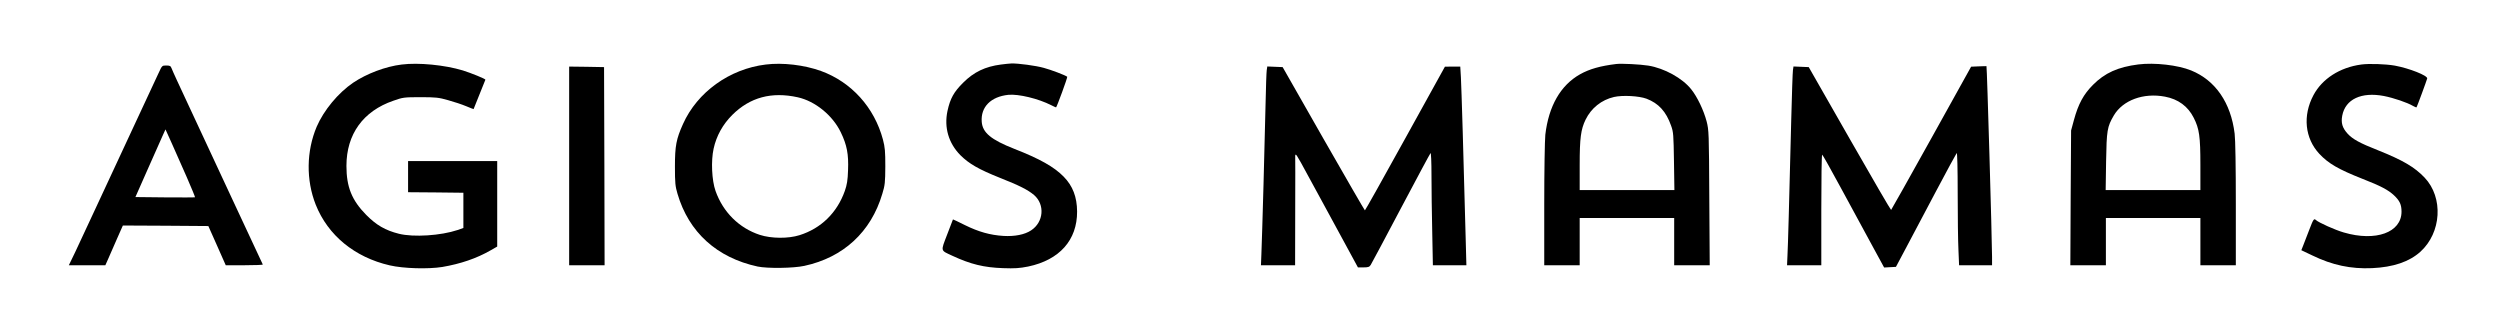 <svg preserveAspectRatio="xMidYMid meet" viewBox="0 0 2328 310" height="310pt" width="2328pt" xmlns="http://www.w3.org/2000/svg" version="1.0">

<g stroke="none" fill="#000000" transform="translate(0,310) scale(0.1,-0.1)">
<path d="M3740 2499 c-149 -18 -324 -84 -451 -169 -140 -95 -274 -257 -340
-410 -96 -227 -100 -496 -9 -726 114 -286 363 -490 689 -565 129 -30 359 -36
490 -15 170 29 319 80 448 154 l63 36 0 398 0 398 -415 0 -415 0 0 -145 0
-145 258 -2 257 -3 0 -164 0 -164 -54 -19 c-155 -52 -409 -69 -546 -35 -127
32 -210 80 -305 176 -134 136 -184 260 -184 456 0 295 155 510 437 607 88 31
98 33 252 33 144 0 170 -3 258 -28 55 -15 130 -40 168 -56 38 -16 69 -28 69
-27 0 2 25 63 55 137 30 74 55 135 55 137 0 8 -133 62 -210 86 -168 51 -414
75 -570 55z"></path>
<path d="M7130 2499 c-337 -41 -637 -257 -770 -554 -63 -140 -75 -204 -75
-395 0 -155 3 -184 24 -255 105 -358 367 -595 746 -677 91 -19 333 -16 434 6
364 78 622 316 727 671 25 81 27 106 28 255 0 141 -3 177 -22 250 -80 300
-294 536 -577 639 -156 56 -356 80 -515 60z m299 -305 c162 -36 324 -168 400
-325 58 -120 74 -205 68 -354 -3 -95 -10 -135 -30 -193 -72 -203 -221 -349
-422 -412 -105 -33 -262 -32 -370 3 -192 63 -342 211 -412 409 -35 99 -43 280
-18 393 26 120 86 227 174 315 165 164 366 218 610 164z"></path>
<path d="M9320 2499 c-145 -19 -251 -69 -351 -169 -87 -86 -121 -148 -146
-263 -33 -154 10 -301 121 -413 81 -80 170 -131 365 -209 185 -73 263 -113
320 -161 103 -89 90 -252 -27 -329 -60 -40 -153 -58 -257 -52 -126 8 -232 38
-360 101 -60 30 -110 54 -111 53 0 -1 -25 -65 -54 -141 -61 -160 -65 -145 49
-198 170 -79 294 -109 471 -115 110 -4 153 -1 234 15 292 61 457 246 456 512
-1 136 -40 238 -125 325 -89 91 -222 166 -460 259 -216 85 -295 150 -303 251
-11 138 84 235 248 252 95 9 278 -35 400 -97 22 -11 41 -20 44 -20 6 0 109
281 104 285 -11 12 -153 66 -218 83 -75 21 -241 43 -302 41 -18 -1 -62 -5 -98
-10z"></path>
<path d="M15050 2504 c-147 -18 -248 -46 -337 -96 -181 -102 -292 -296 -323
-563 -5 -51 -10 -336 -10 -652 l0 -563 165 0 165 0 0 220 0 220 440 0 440 0 0
-220 0 -220 166 0 165 0 -4 628 c-3 610 -4 629 -25 712 -28 105 -87 228 -143
298 -82 104 -251 197 -400 221 -75 12 -249 21 -299 15z m282 -323 c113 -43
183 -120 229 -251 22 -60 23 -85 27 -332 l4 -268 -441 0 -441 0 0 233 c0 253
11 332 55 423 53 108 148 184 265 211 80 18 231 10 302 -16z"></path>
<path d="M19912 2500 c-189 -24 -312 -79 -422 -190 -88 -88 -137 -178 -178
-329 l-26 -96 -4 -627 -3 -628 165 0 166 0 0 220 0 220 440 0 440 0 0 -220 0
-220 165 0 165 0 0 568 c0 348 -4 602 -11 657 -35 288 -179 497 -405 589 -123
50 -340 75 -492 56z m248 -300 c124 -23 215 -91 268 -197 52 -102 62 -175 62
-437 l0 -236 -441 0 -441 0 4 268 c5 289 10 321 72 427 84 142 276 213 476
175z"></path>
<path d="M21987 2499 c-199 -27 -363 -133 -444 -285 -102 -191 -80 -402 55
-547 86 -91 176 -143 403 -233 167 -65 239 -103 292 -153 53 -50 70 -86 70
-152 0 -194 -240 -281 -537 -194 -81 23 -236 93 -260 116 -18 17 -24 9 -61
-88 -21 -54 -46 -119 -56 -145 l-19 -48 103 -49 c185 -90 359 -127 556 -118
197 9 345 59 449 152 197 178 217 504 40 691 -92 97 -202 162 -435 255 -170
67 -235 103 -282 154 -49 54 -63 100 -50 168 29 153 178 223 388 183 91 -18
218 -61 272 -93 16 -9 30 -15 32 -12 5 6 95 251 99 268 6 27 -167 95 -302 120
-87 15 -239 20 -313 10z"></path>
<path d="M1476 2418 c-19 -40 -129 -278 -246 -528 -117 -250 -271 -581 -342
-735 -72 -154 -156 -335 -188 -403 l-59 -122 170 0 170 0 28 63 c15 34 52 117
81 185 l54 122 398 -2 398 -3 81 -182 81 -183 175 0 c96 0 172 3 170 7 -3 5
-127 271 -277 593 -150 322 -338 725 -417 895 -80 171 -150 322 -155 338 -9
23 -15 27 -50 27 -39 0 -39 0 -72 -72z m265 -972 c43 -99 77 -181 75 -183 -2
-2 -127 -2 -279 -1 l-276 3 115 260 c63 143 126 285 140 315 l25 55 61 -135
c33 -74 95 -216 139 -314z"></path>
<path d="M18425 2482 l-70 -3 -370 -666 c-203 -365 -372 -666 -375 -668 -3 -2
-177 297 -386 663 l-381 667 -71 3 -71 3 -5 -33 c-3 -18 -10 -226 -16 -463
-20 -801 -30 -1170 -35 -1262 l-4 -93 159 0 160 0 0 515 c0 283 3 515 8 515 4
0 83 -141 176 -313 93 -171 222 -408 285 -525 l116 -213 55 3 55 3 93 175 c51
96 176 333 278 525 102 193 190 354 195 360 5 5 9 -140 9 -375 0 -212 3 -449
7 -527 l6 -143 154 0 153 0 0 78 c0 148 -47 1774 -52 1776 -2 0 -34 0 -73 -2z"></path>
<path d="M5300 1555 l0 -925 165 0 165 0 -2 923 -3 922 -162 3 -163 2 0 -925z"></path>
<path d="M11796 2448 c-3 -18 -8 -159 -11 -313 -6 -305 -32 -1237 -39 -1403
l-4 -102 159 0 159 0 1 503 c1 276 1 508 0 515 -1 6 2 12 6 12 7 0 44 -65 228
-406 33 -61 125 -230 205 -377 l145 -267 52 0 c44 0 55 4 67 23 8 12 134 249
281 527 147 278 271 509 276 514 5 6 9 -81 9 -210 0 -120 3 -357 7 -527 l6
-307 156 0 156 0 -7 262 c-19 736 -39 1394 -44 1486 l-6 102 -71 0 -72 -1
-370 -669 c-203 -368 -372 -669 -375 -669 -3 0 -176 300 -386 667 l-380 667
-72 3 -71 3 -5 -33z"></path>
</g>
</svg>
